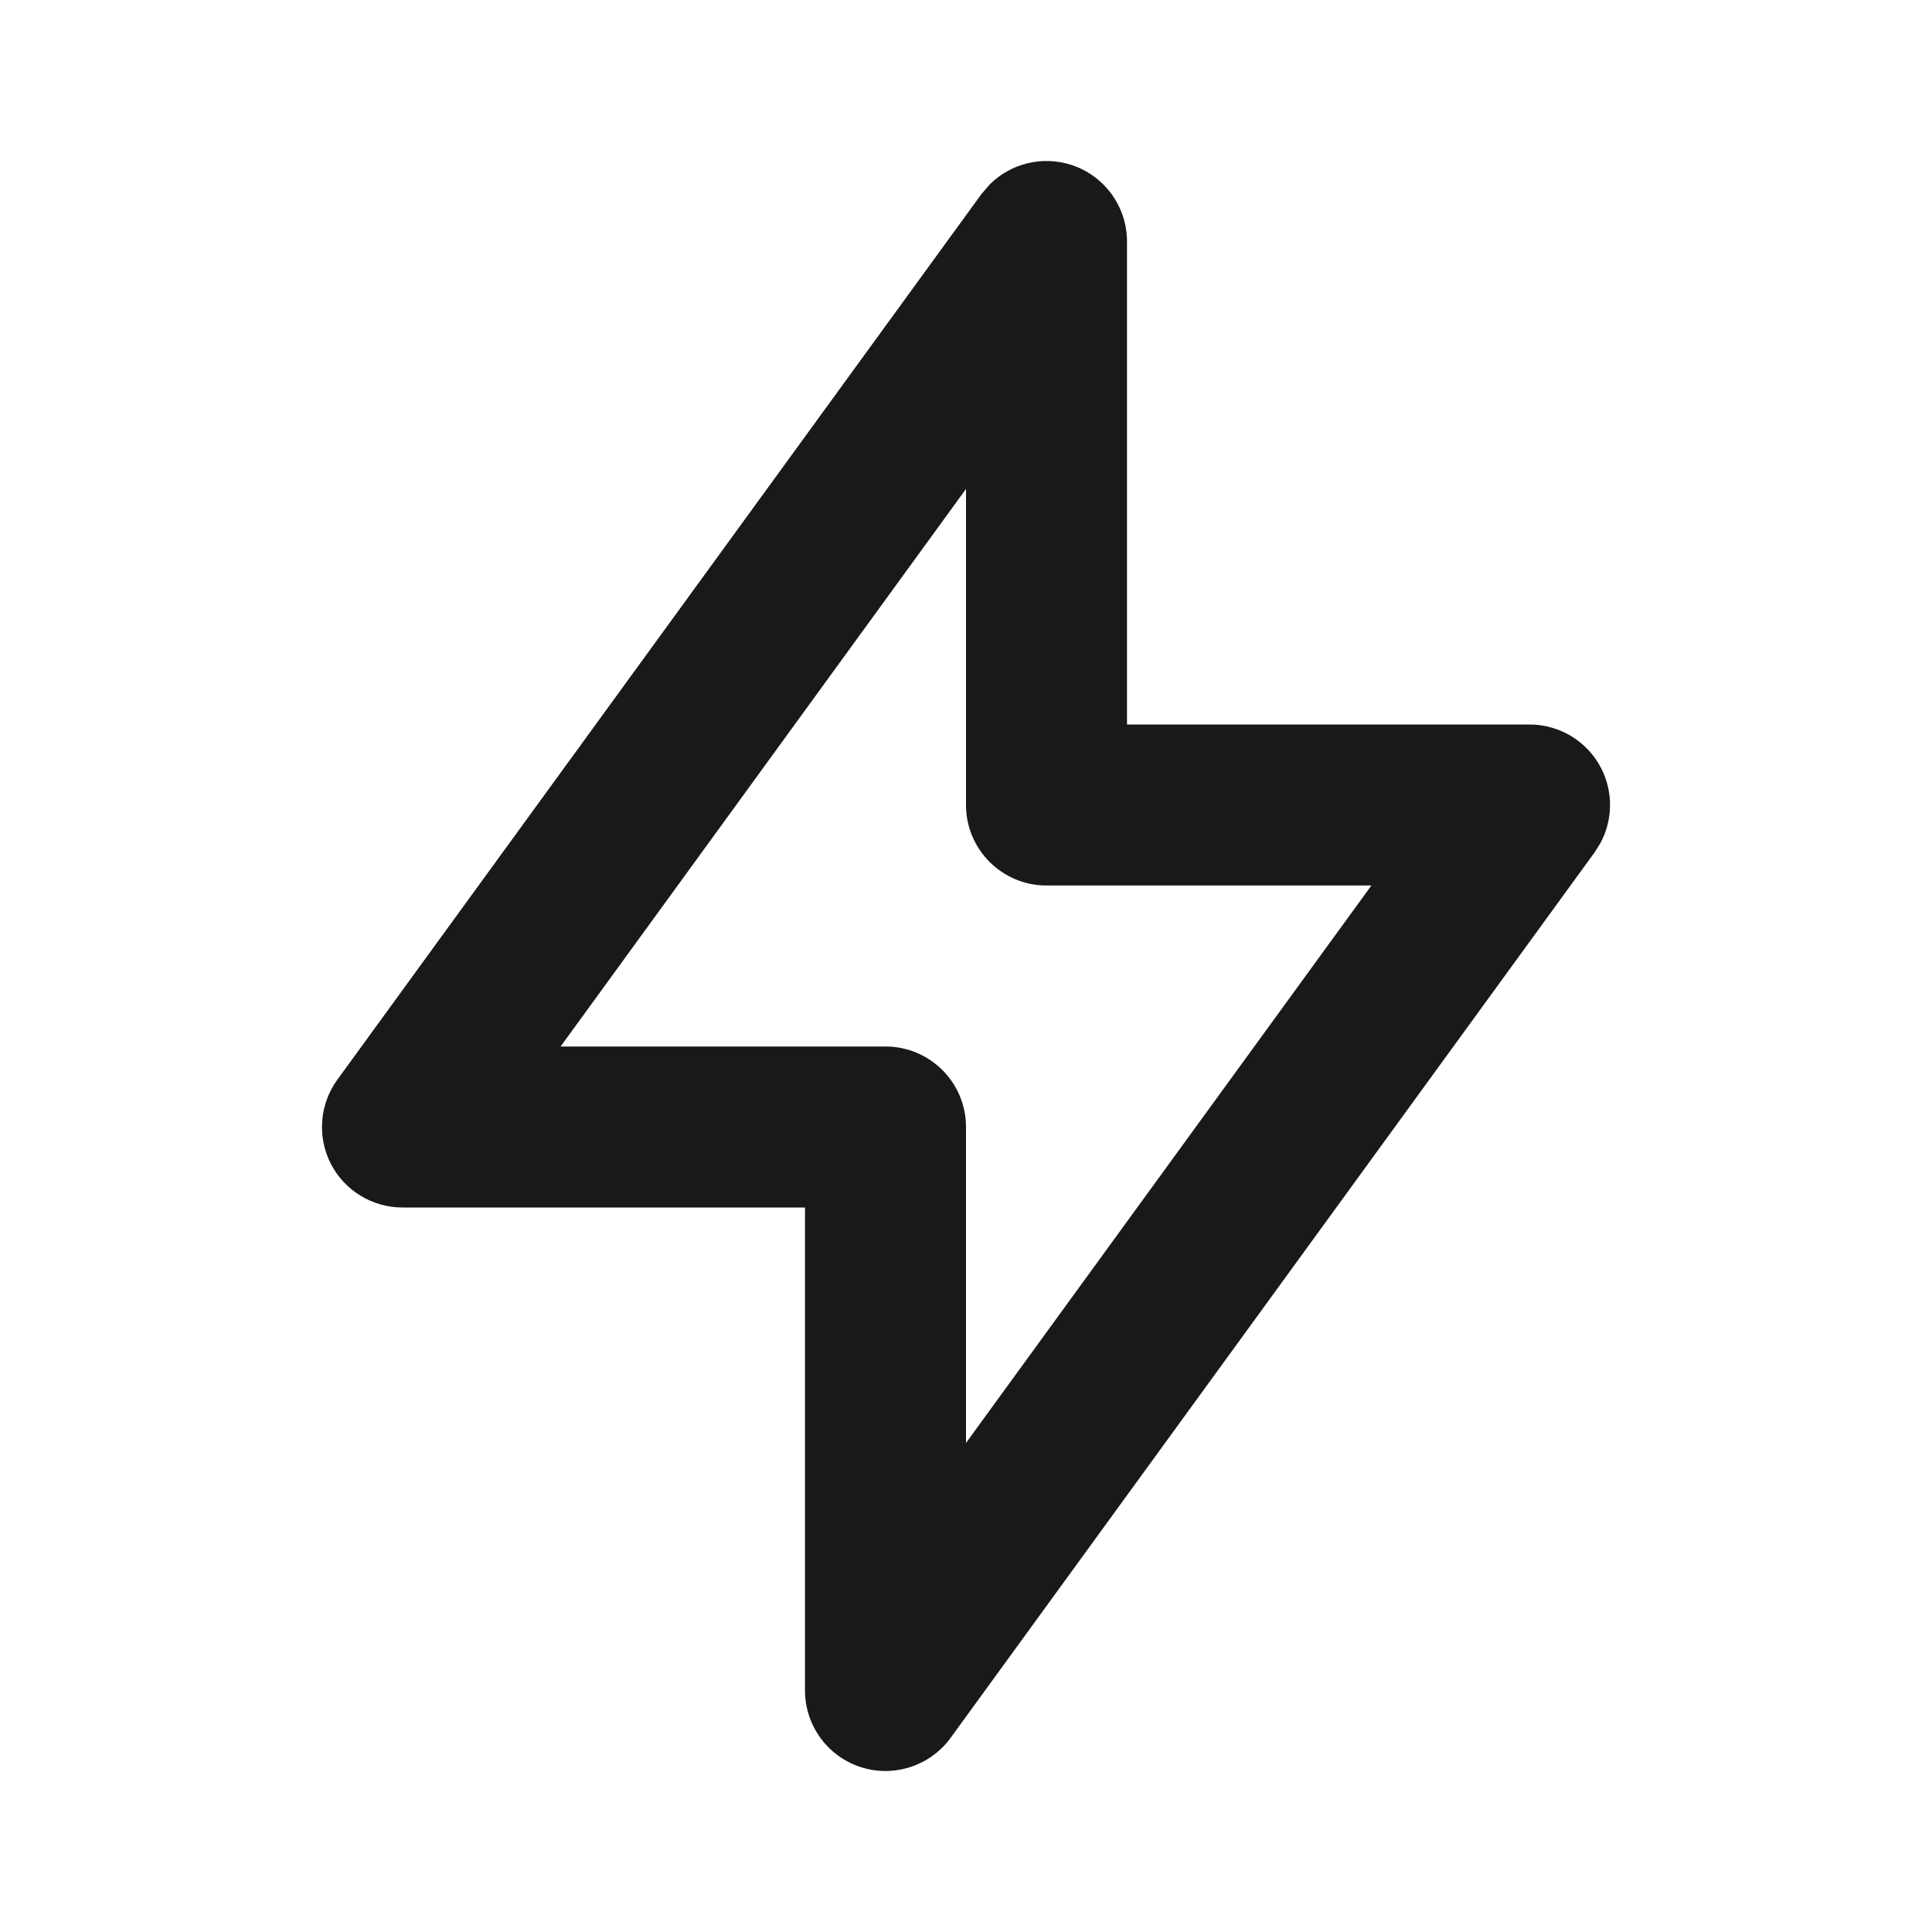 <svg width="24" height="24" viewBox="0 0 24 24" fill="none" xmlns="http://www.w3.org/2000/svg">
<path d="M12.296 2.29C12.559 2.029 12.949 1.932 13.31 2.049C13.721 2.183 14 2.567 14 3V9H19C19.376 9 19.721 9.211 19.892 9.546C20.041 9.839 20.035 10.184 19.883 10.47L19.809 10.588L11.809 21.588C11.554 21.938 11.102 22.085 10.69 21.951C10.279 21.817 10 21.433 10 21V15H5C4.624 15 4.279 14.789 4.108 14.454C3.938 14.119 3.97 13.716 4.191 13.412L12.191 2.412L12.296 2.29ZM6.964 13H11C11.552 13 12 13.448 12 14V17.925L17.036 11H13C12.448 11 12 10.552 12 10V6.074L6.964 13Z" fill="#191919"/>
</svg>
